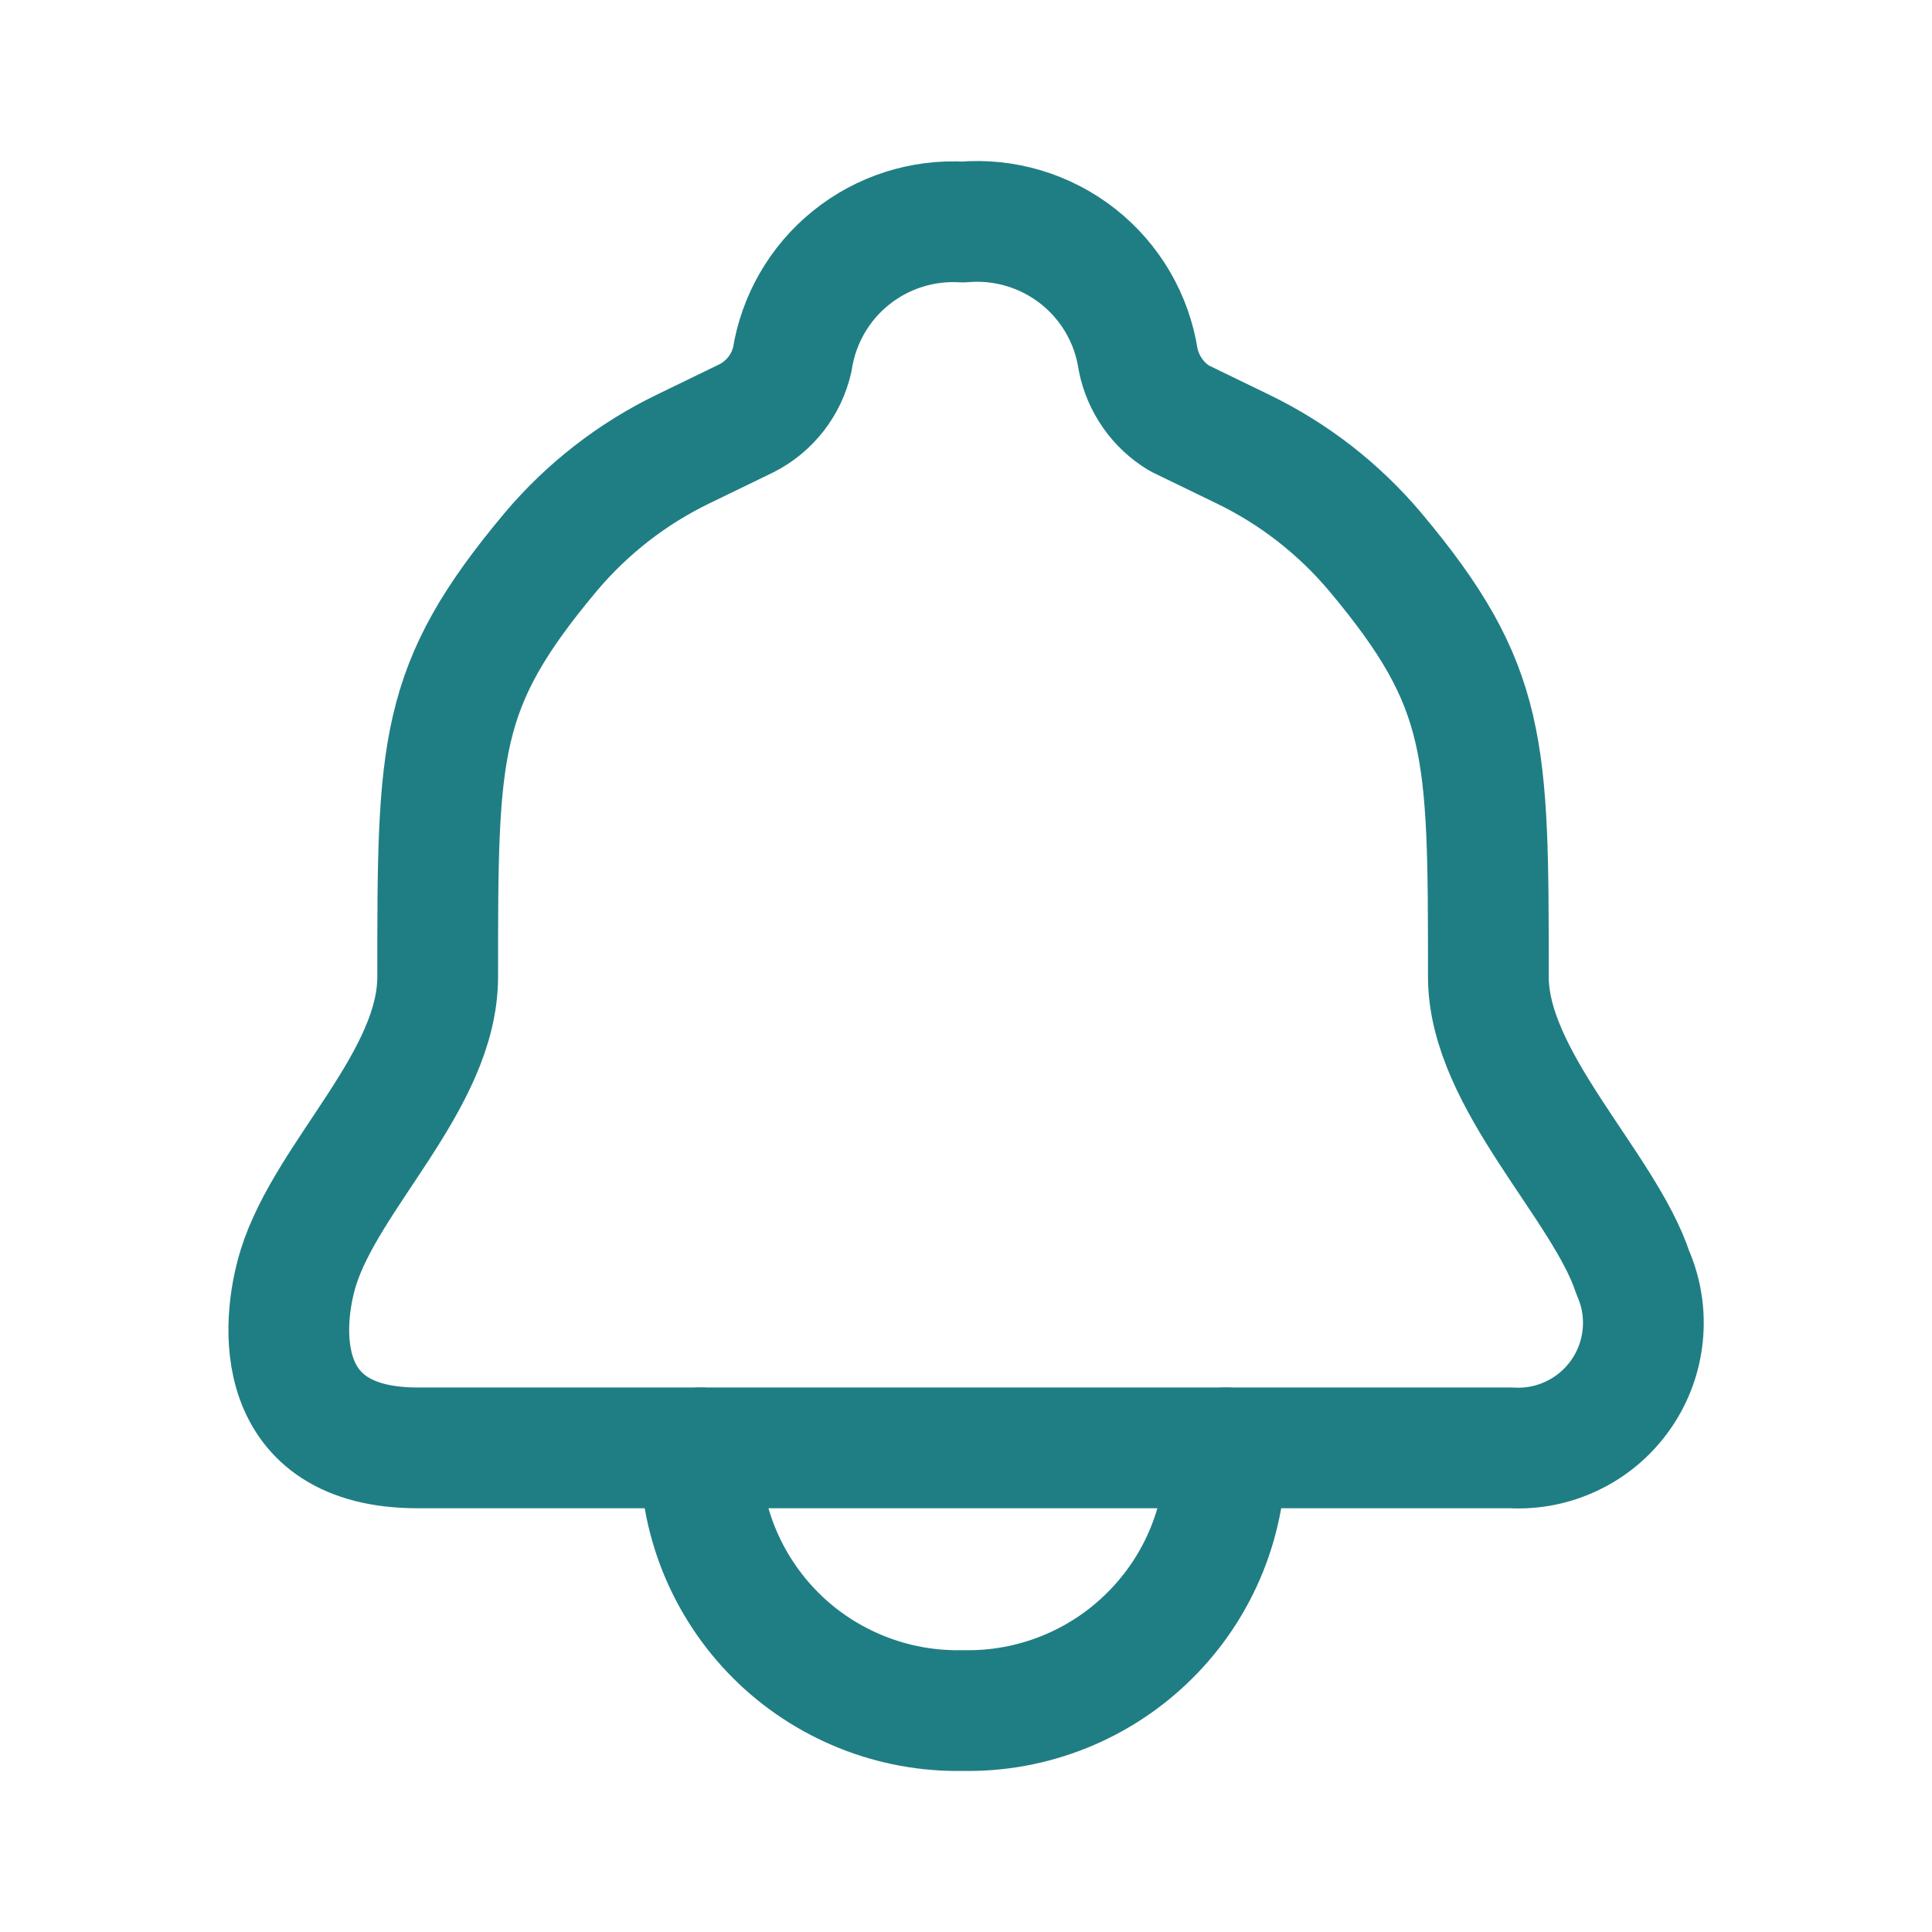 <svg width="24" height="24" viewBox="0 0 24 24" fill="none" xmlns="http://www.w3.org/2000/svg">
<path d="M11.962 17.986H18.772C19.038 18.001 19.302 17.948 19.541 17.831C19.78 17.715 19.985 17.539 20.136 17.321C20.288 17.103 20.381 16.85 20.407 16.585C20.433 16.321 20.391 16.054 20.284 15.811C19.924 14.723 18.489 13.418 18.489 12.134C18.489 9.284 18.489 8.534 17.085 6.858C16.631 6.319 16.068 5.881 15.432 5.575L14.649 5.195C14.518 5.116 14.405 5.01 14.317 4.884C14.229 4.758 14.168 4.616 14.138 4.465C14.06 3.957 13.792 3.499 13.388 3.182C12.983 2.865 12.474 2.713 11.962 2.758C11.46 2.728 10.964 2.886 10.572 3.202C10.18 3.517 9.92 3.968 9.842 4.465C9.807 4.621 9.738 4.767 9.64 4.893C9.542 5.019 9.418 5.122 9.275 5.195L8.492 5.575C7.857 5.881 7.294 6.319 6.84 6.858C5.437 8.534 5.437 9.284 5.437 12.134C5.437 13.418 4.067 14.592 3.707 15.745C3.49 16.442 3.37 17.986 5.187 17.986H11.962Z" stroke="#1F7E84" stroke-width="1.5" stroke-linecap="round" stroke-linejoin="round"/>
<path d="M15.225 17.986C15.233 18.417 15.155 18.845 14.994 19.245C14.833 19.645 14.593 20.008 14.288 20.312C13.984 20.617 13.62 20.857 13.221 21.018C12.821 21.179 12.393 21.258 11.962 21.249C11.531 21.258 11.103 21.18 10.703 21.019C10.303 20.858 9.939 20.619 9.635 20.314C9.33 20.009 9.09 19.645 8.929 19.245C8.769 18.845 8.691 18.417 8.7 17.986" stroke="#1F7E84" stroke-width="1.5" stroke-linecap="round" stroke-linejoin="round"/>
</svg>
